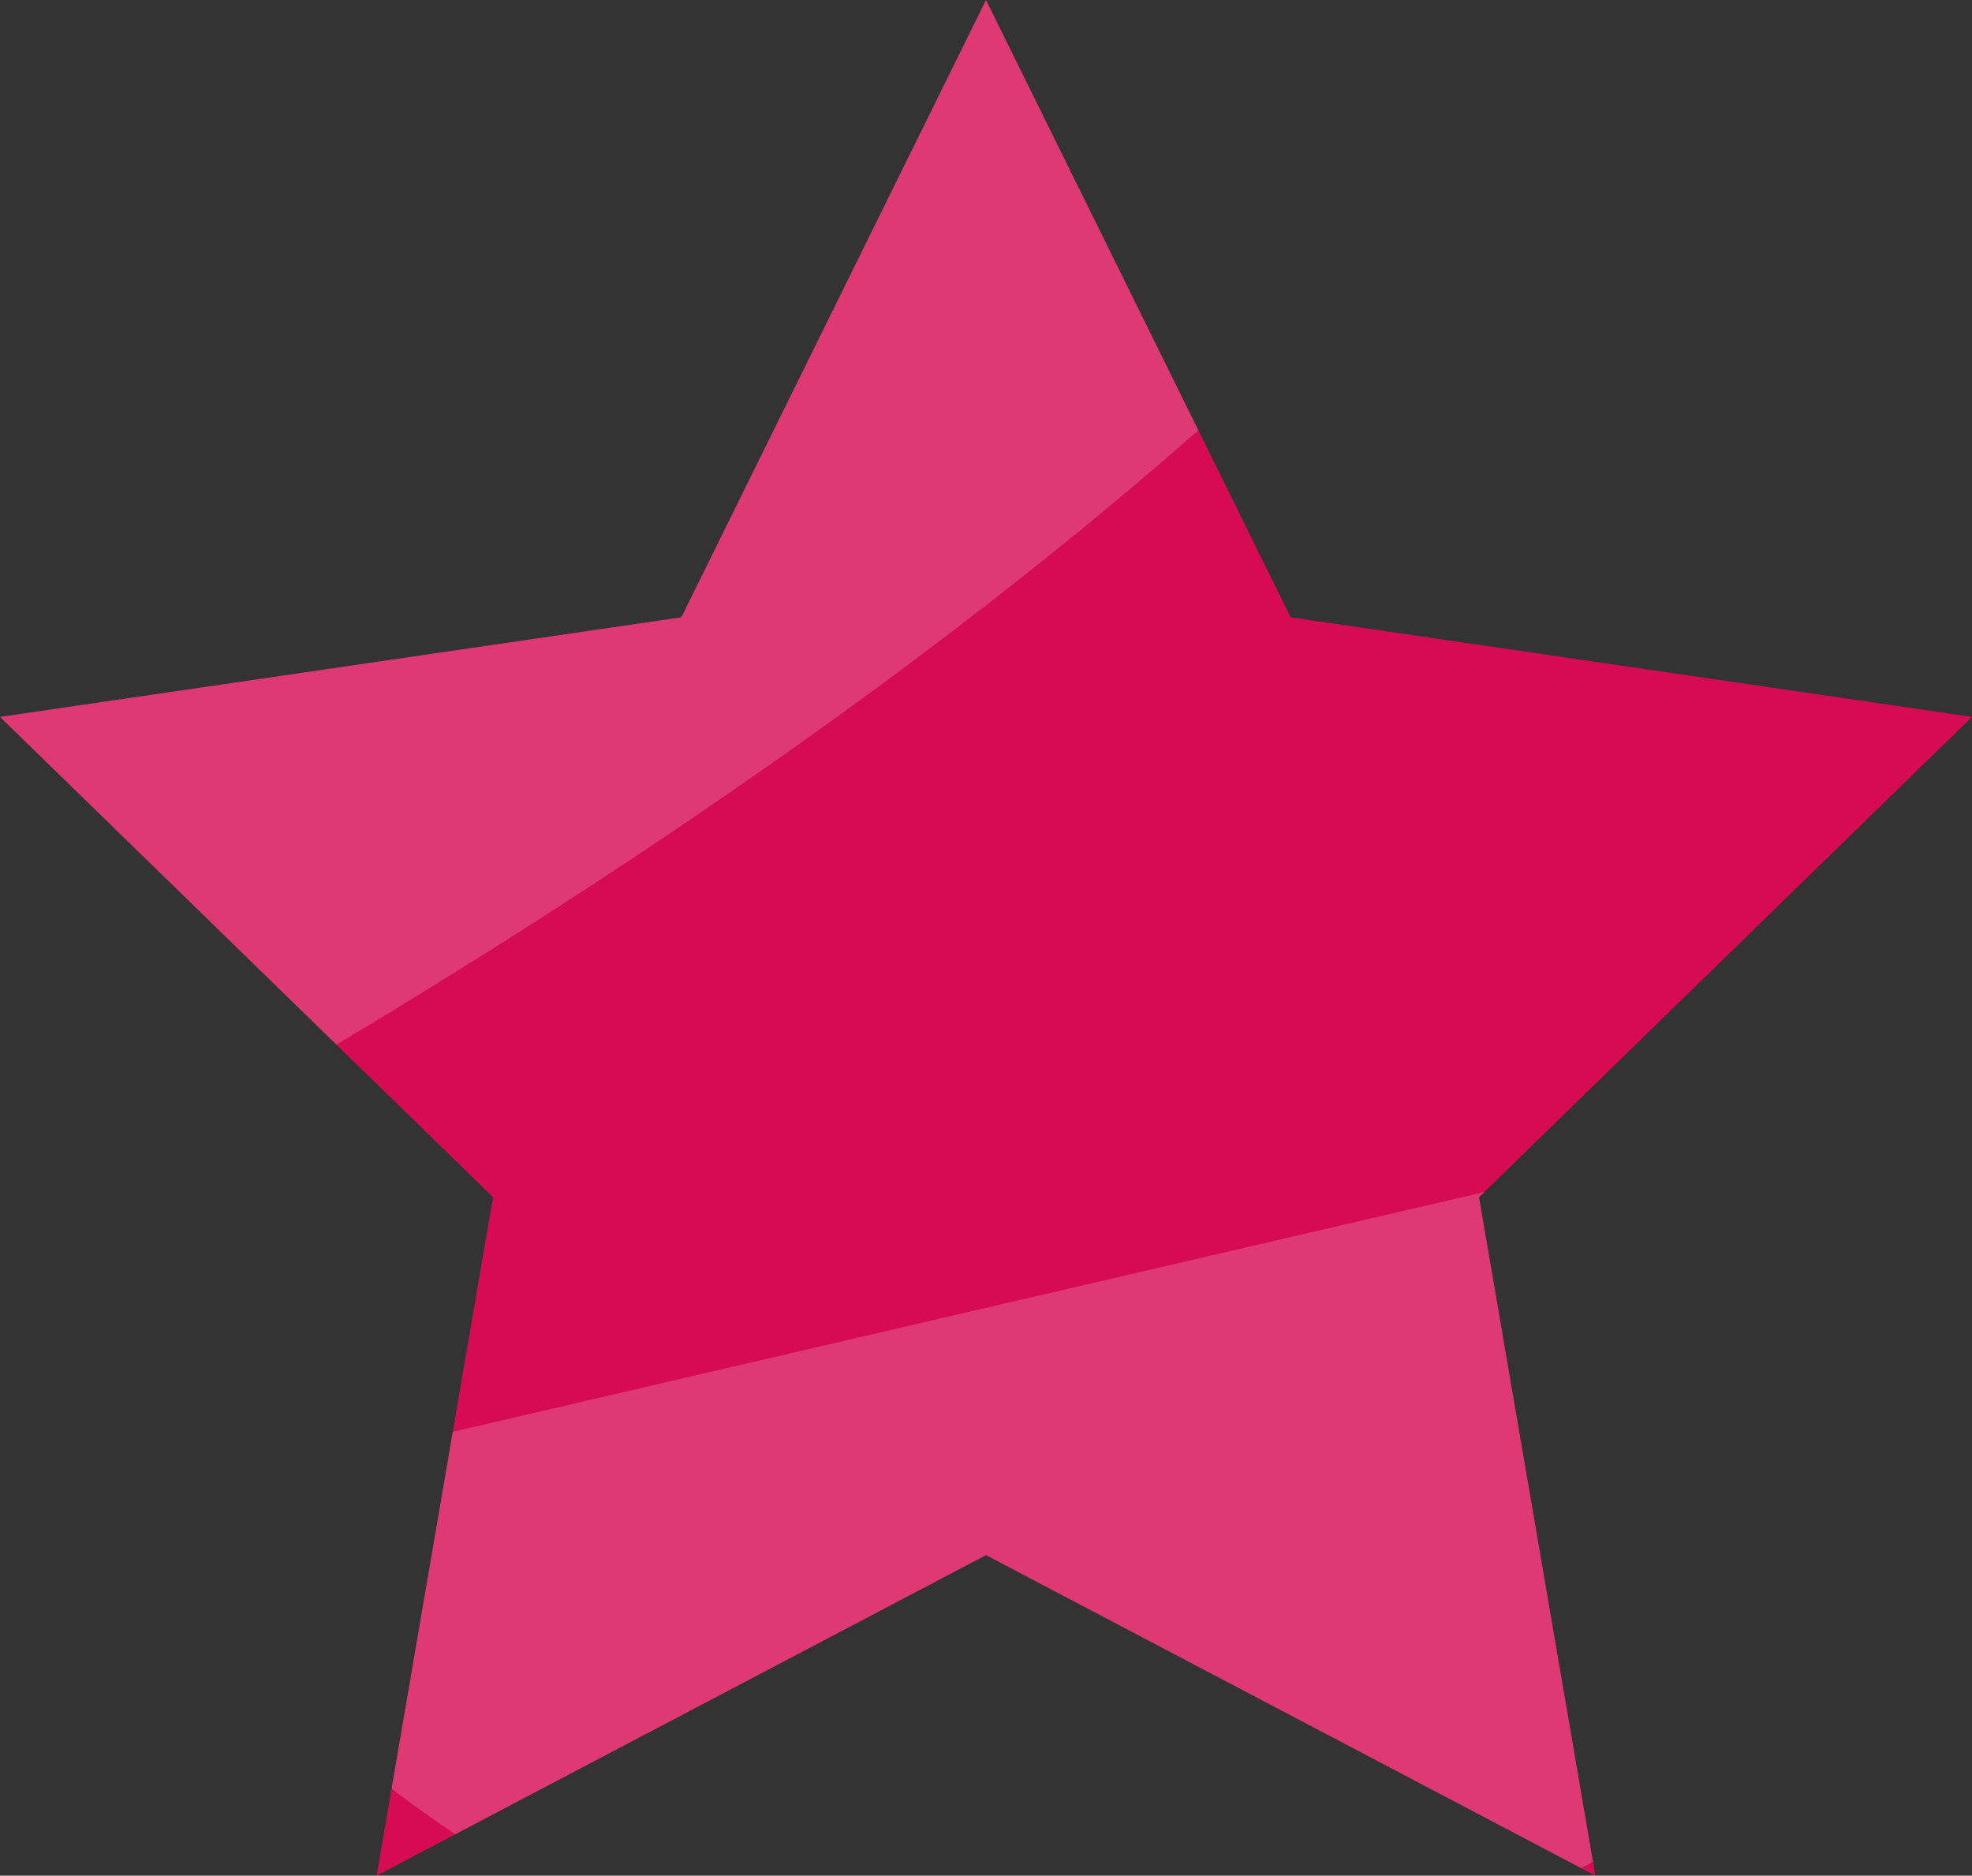 <?xml version="1.0" encoding="utf-8"?>
<!-- Generator: Adobe Illustrator 27.8.0, SVG Export Plug-In . SVG Version: 6.00 Build 0)  -->
<svg version="1.1" id="Ebene_1" xmlns="http://www.w3.org/2000/svg" xmlns:xlink="http://www.w3.org/1999/xlink" x="0px" y="0px"
	 viewBox="0 0 200 190.2" style="enable-background:new 0 0 200 190.2;" xml:space="preserve">
<rect x="0" y="0" width="200" height="190.2" fill="#333333" stroke="none"/>
<style type="text/css">
	.st0{clip-path:url(#SVGID_00000155137976791115298630000010531574418385853363_);}
	.st1{fill:#D60B52;}
	
		.st2{opacity:0.19;clip-path:url(#SVGID_00000155137976791115298630000010531574418385853363_);fill:#FFFFFF;enable-background:new    ;}
</style>
<g>
	<defs>
		<polygon id="SVGID_1_" points="100,157.7 38.2,190.2 50,121.4 0,72.7 69.1,62.6 100,0 130.9,62.6 200,72.7 150,121.4 161.8,190.2 
					"/>
	</defs>
	<clipPath id="SVGID_00000140735813671332065430000001782997029376858778_">
		<use xlink:href="#SVGID_1_"  style="overflow:visible;"/>
	</clipPath>
	<g style="clip-path:url(#SVGID_00000140735813671332065430000001782997029376858778_);">
		<polygon class="st1" points="100,157.7 38.2,190.2 50,121.4 0,72.7 69.1,62.6 100,0 130.9,62.6 200,72.7 150,121.4 161.8,190.2 		
			"/>
	</g>
	
		<path style="opacity:0.19;clip-path:url(#SVGID_00000140735813671332065430000001782997029376858778_);fill:#FFFFFF;enable-background:new    ;" d="
		M6.4,121.8C134.4,51.5,164.2-3.4,164.2-3.4s-50.6-42.9-121,0.6C-18.3,35.2-3.8,127.4,6.4,121.8z"/>
	
		<path style="opacity:0.19;clip-path:url(#SVGID_00000140735813671332065430000001782997029376858778_);fill:#FFFFFF;enable-background:new    ;" d="
		M215,105.9c0,0,2.9,65.9-75.5,92.4C64.5,224.8,8,156,18.8,151.5"/>
</g>
</svg>
